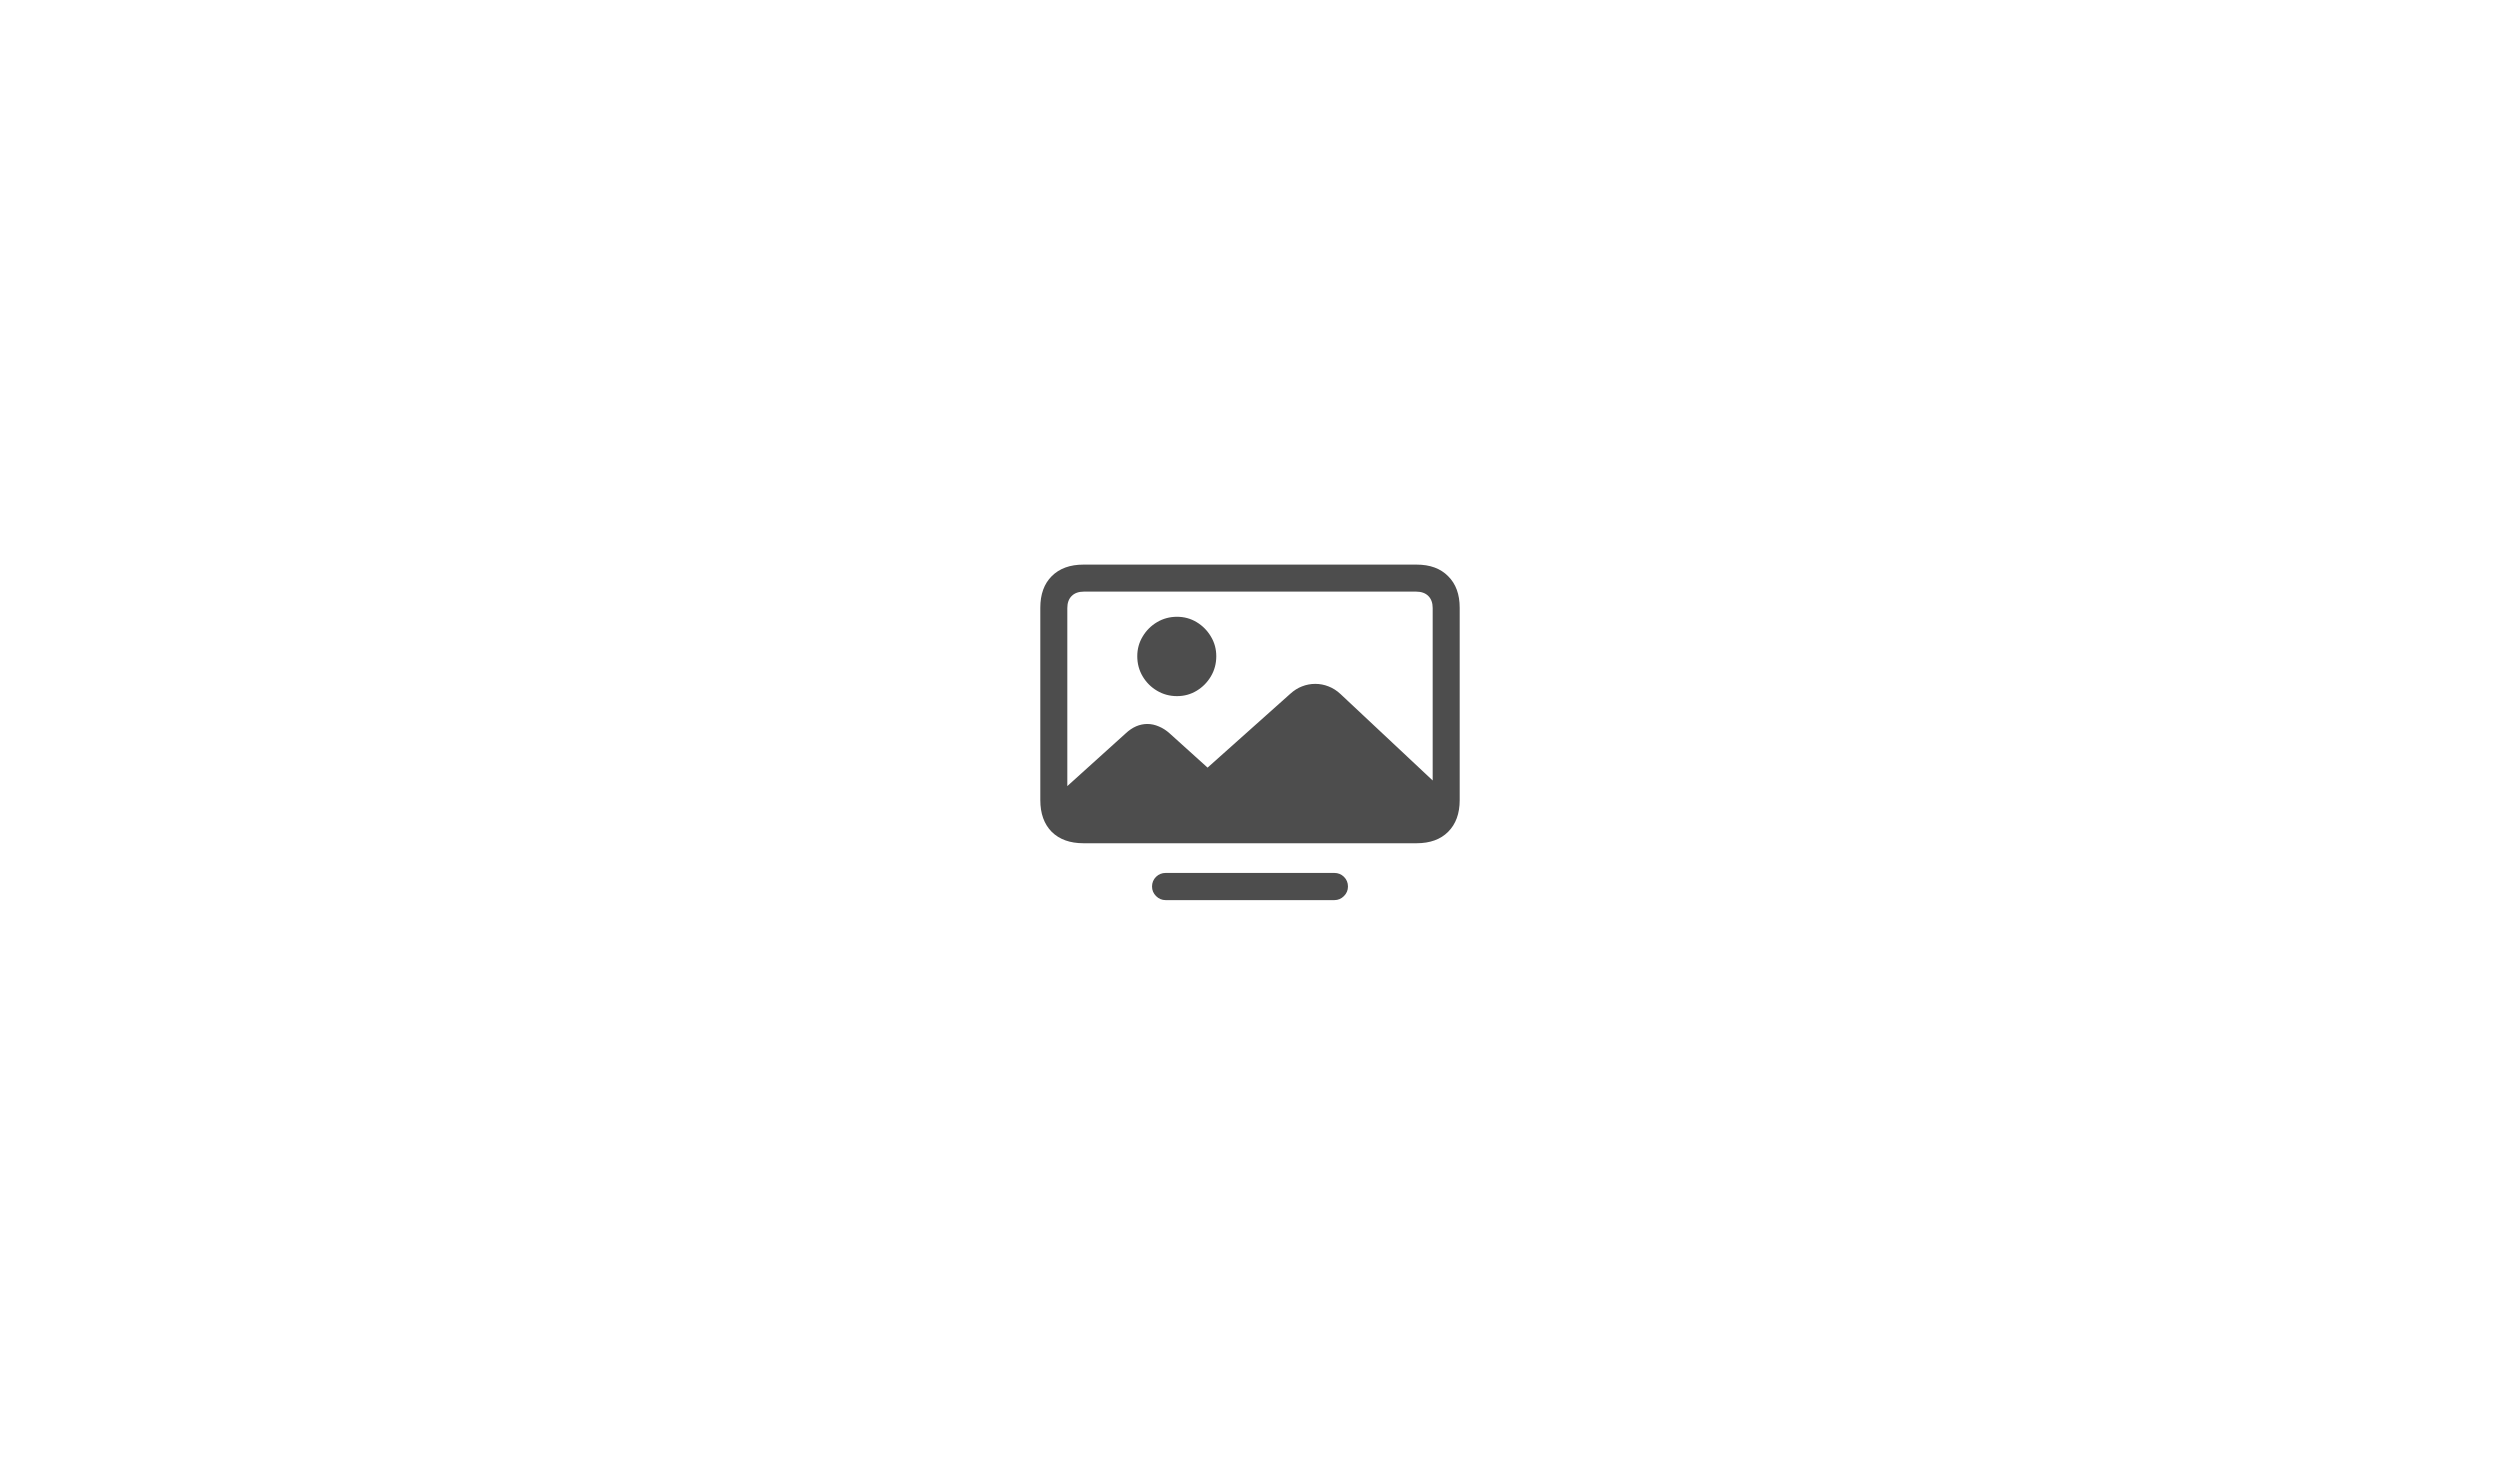 <svg width="326" height="191" viewBox="0 0 326 191" fill="none" xmlns="http://www.w3.org/2000/svg">
<path d="M187.828 102.719C187.828 104.279 187.449 105.482 186.691 106.328C185.947 107.174 184.875 107.597 183.475 107.597H141.825C140.702 107.597 139.856 107.225 139.287 106.481C138.719 105.737 138.434 104.636 138.434 103.178L146.791 95.631C147.228 95.223 147.68 94.917 148.147 94.713C148.628 94.508 149.117 94.406 149.612 94.406C150.123 94.406 150.626 94.516 151.122 94.734C151.618 94.939 152.092 95.245 152.544 95.653L157.947 100.531H156.984L168.228 90.491C168.724 90.038 169.242 89.71 169.781 89.506C170.335 89.287 170.911 89.178 171.509 89.178C172.107 89.178 172.683 89.287 173.237 89.506C173.806 89.725 174.331 90.06 174.812 90.513L187.828 102.719ZM153.484 90.775C152.536 90.775 151.669 90.542 150.881 90.075C150.094 89.608 149.467 88.981 149 88.194C148.533 87.406 148.3 86.531 148.3 85.569C148.3 84.635 148.533 83.782 149 83.009C149.467 82.222 150.094 81.595 150.881 81.128C151.669 80.662 152.536 80.428 153.484 80.428C154.418 80.428 155.271 80.662 156.044 81.128C156.817 81.595 157.436 82.222 157.903 83.009C158.37 83.782 158.603 84.635 158.603 85.569C158.603 86.531 158.37 87.406 157.903 88.194C157.436 88.981 156.817 89.608 156.044 90.075C155.271 90.542 154.418 90.775 153.484 90.775ZM141.278 109.959C139.528 109.959 138.15 109.464 137.144 108.472C136.152 107.466 135.656 106.087 135.656 104.337V79.247C135.656 77.497 136.152 76.126 137.144 75.134C138.15 74.128 139.528 73.625 141.278 73.625H184.722C186.472 73.625 187.843 74.128 188.834 75.134C189.841 76.126 190.344 77.497 190.344 79.247V104.337C190.344 106.087 189.841 107.466 188.834 108.472C187.843 109.464 186.472 109.959 184.722 109.959H141.278ZM141.344 106.437H184.656C185.342 106.437 185.874 106.248 186.253 105.869C186.632 105.49 186.822 104.965 186.822 104.294V79.291C186.822 78.62 186.632 78.095 186.253 77.716C185.874 77.337 185.342 77.147 184.656 77.147H141.344C140.658 77.147 140.126 77.337 139.747 77.716C139.368 78.095 139.178 78.62 139.178 79.291V104.294C139.178 104.965 139.368 105.49 139.747 105.869C140.126 106.248 140.658 106.437 141.344 106.437ZM151.997 117.375C151.516 117.375 151.1 117.2 150.75 116.85C150.4 116.5 150.225 116.084 150.225 115.603C150.225 115.107 150.4 114.684 150.75 114.334C151.1 113.999 151.516 113.831 151.997 113.831H174.003C174.484 113.831 174.9 113.999 175.25 114.334C175.6 114.684 175.775 115.107 175.775 115.603C175.775 116.084 175.6 116.5 175.25 116.85C174.9 117.2 174.484 117.375 174.003 117.375H151.997Z" fill="#4D4D4D"/>
</svg>
